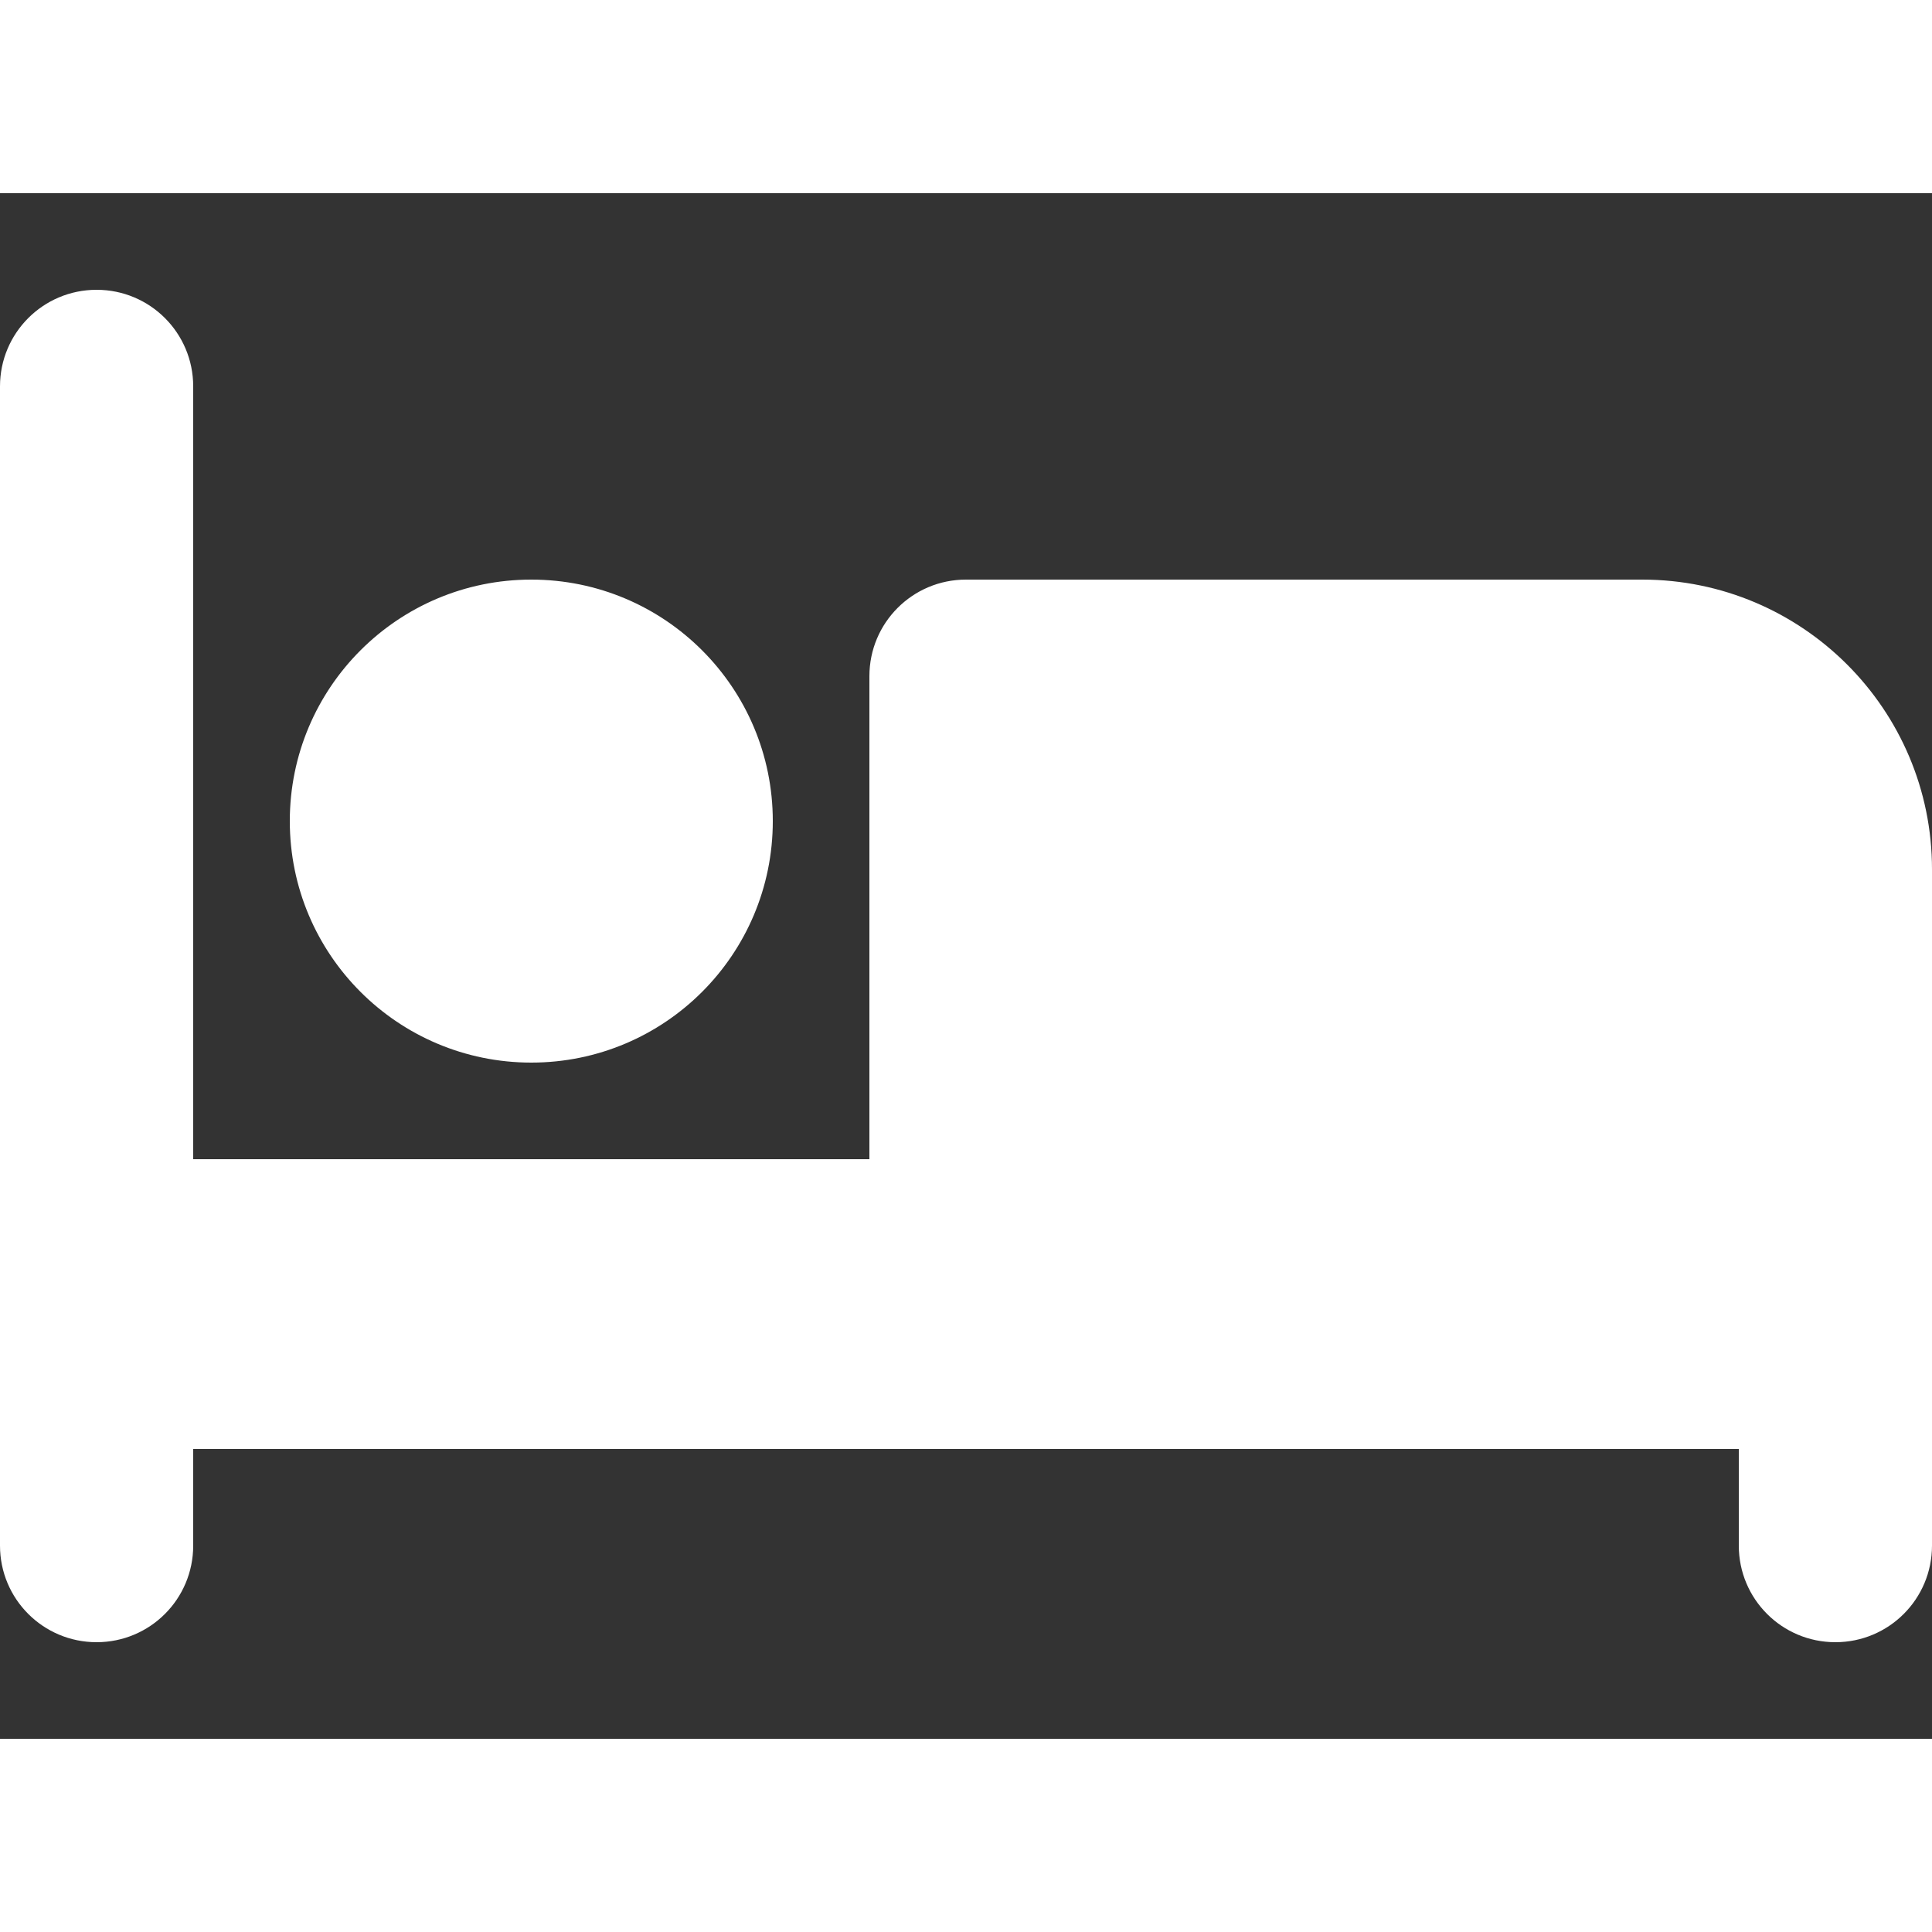 <svg viewBox="0 0 640 512" height="16px" width="16px" aria-hidden="true" focusable="false" fill="#fff" xmlns="http://www.w3.org/2000/svg" class="StyledIconBase-sc-ea9ulj-0 ebjPRL"><rect x="0" y="0" width="640" height="512" fill="#333333" stroke="none"/><path fill="#fff" d="M32 32c17.7 0 32 14.3 32 32v256h224V160c0-17.7 14.3-32 32-32h224c53 0 96 43 96 96v224c0 17.7-14.3 32-32 32s-32-14.3-32-32v-32H64v32c0 17.7-14.3 32-32 32S0 465.7 0 448V64c0-17.7 14.3-32 32-32zm144 256c-44.2 0-80-35.8-80-80s35.8-80 80-80 80 35.8 80 80-35.8 80-80 80z"></path></svg>